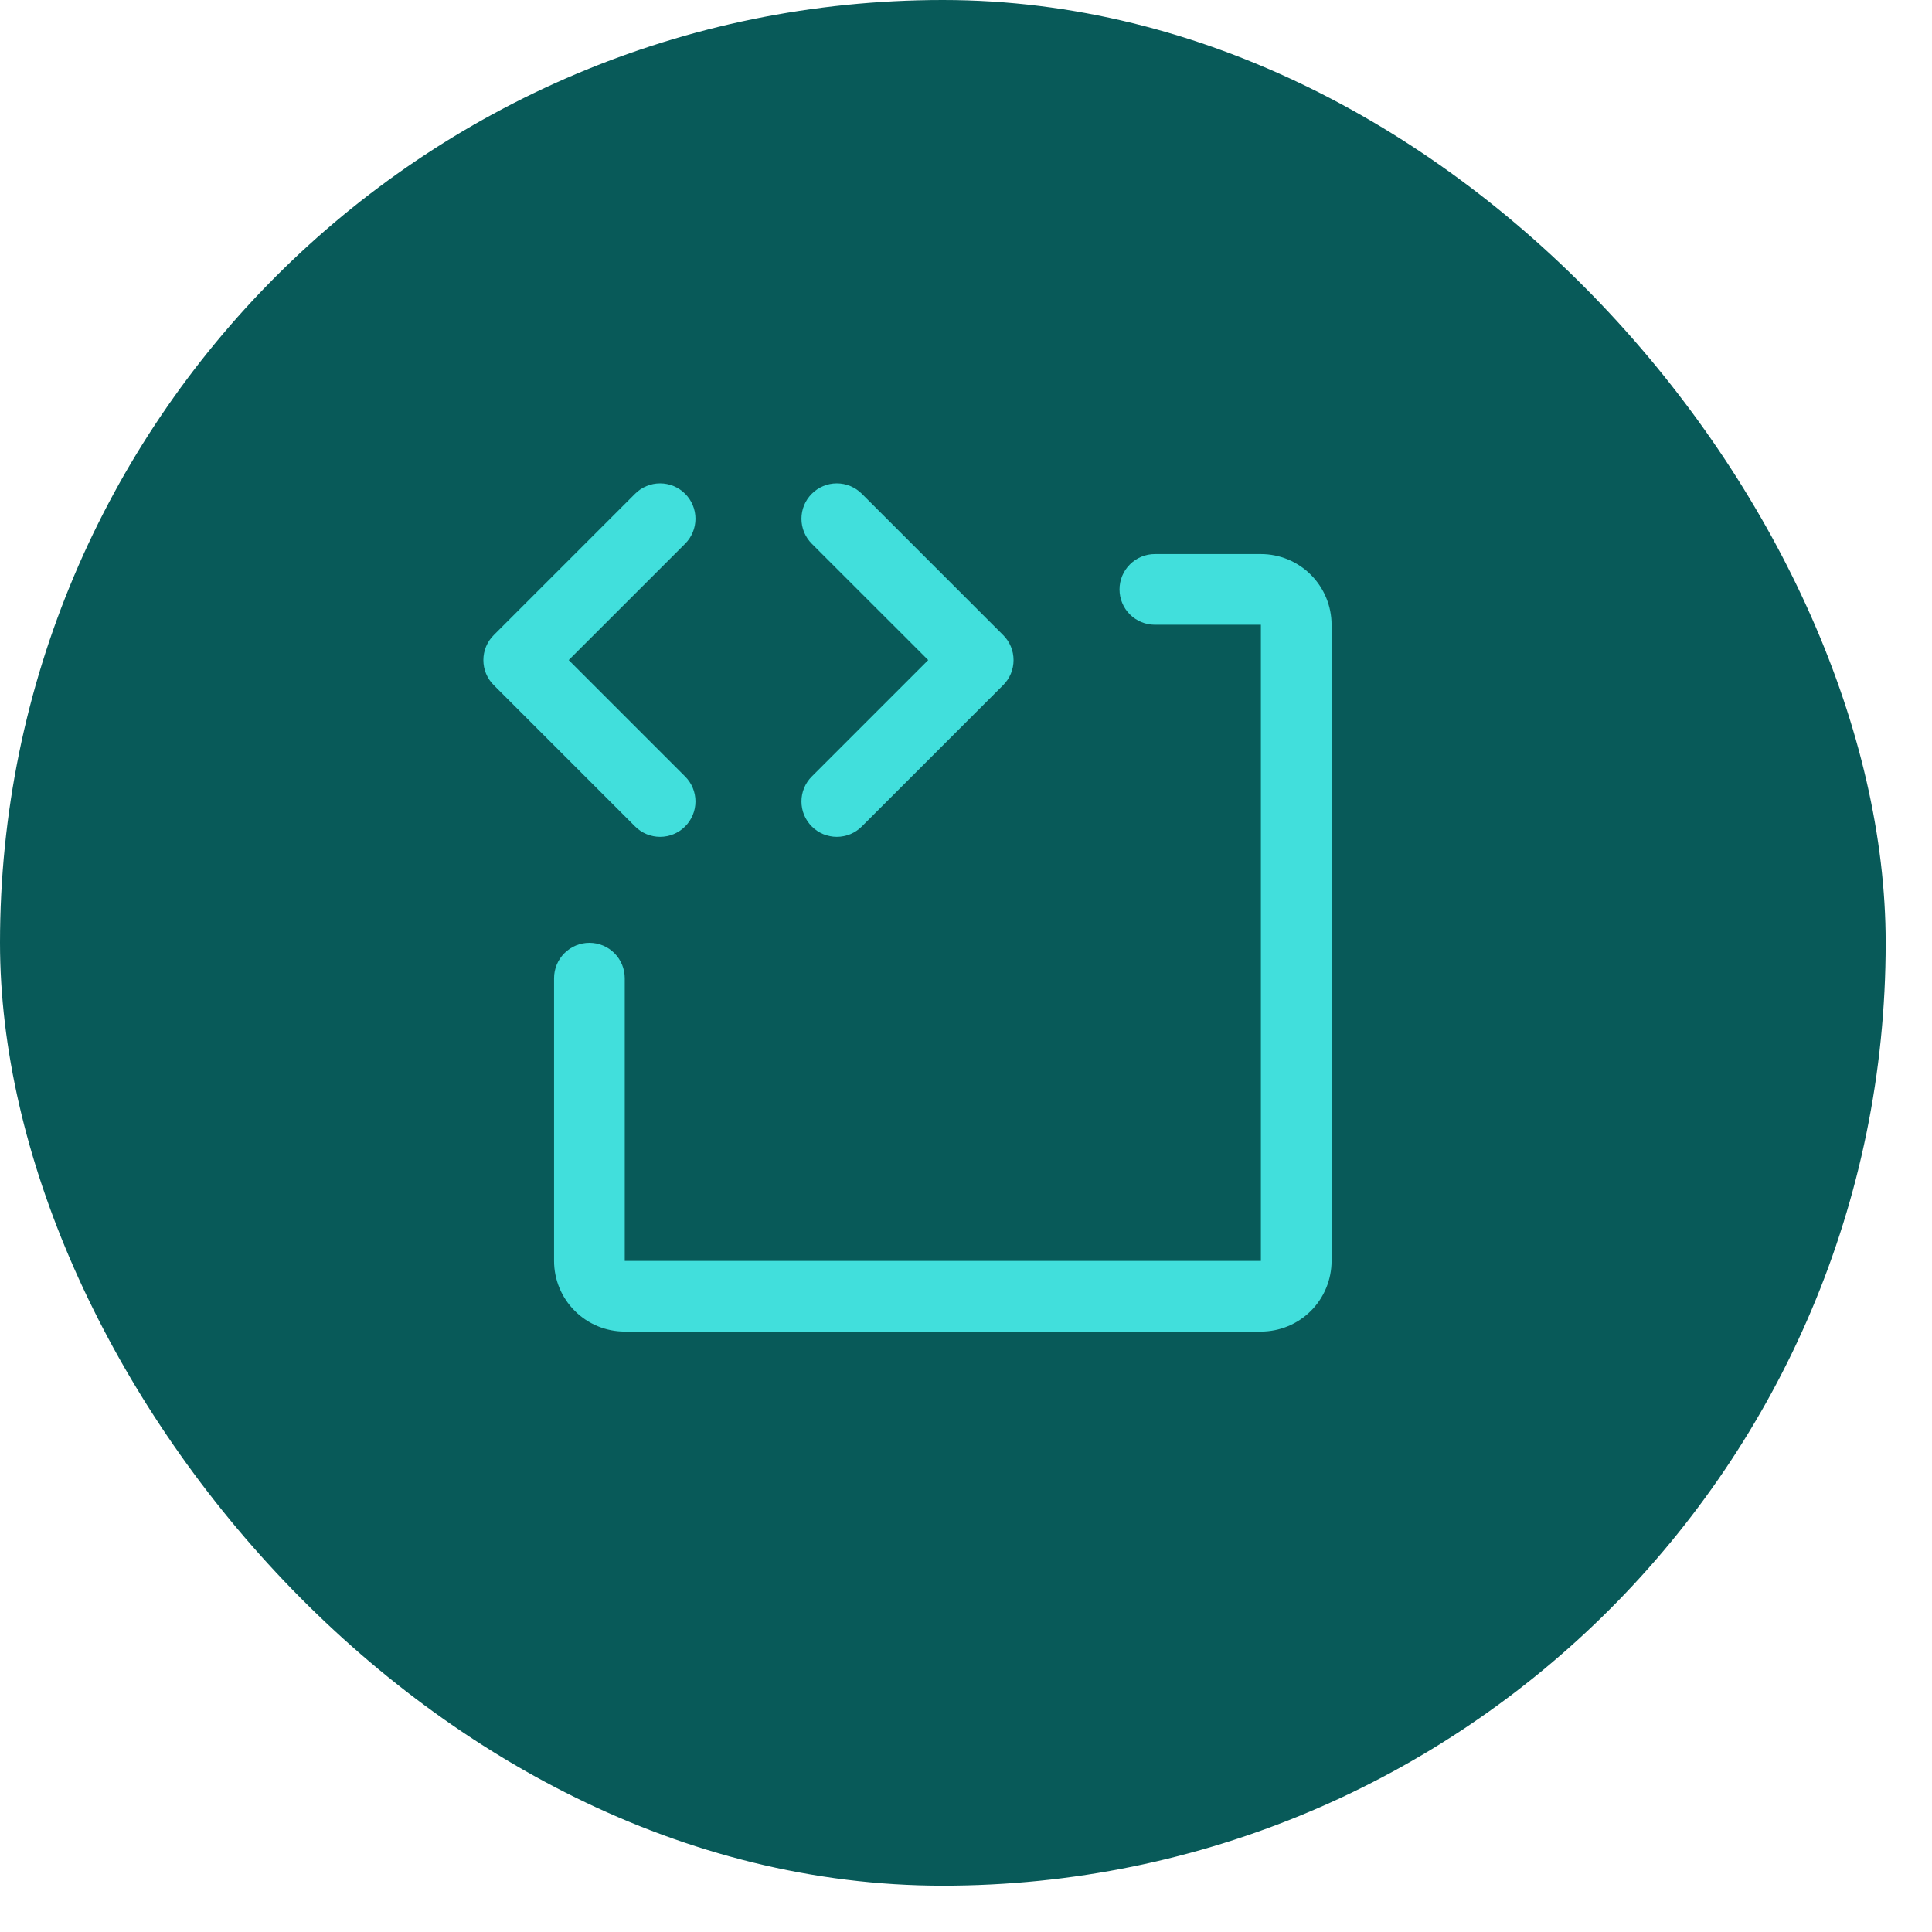 <svg xmlns="http://www.w3.org/2000/svg" width="41" height="41" viewBox="0 0 41 41" fill="none"><rect width="40.017" height="40.017" rx="20.008" fill="#085A59"></rect><path d="M13.478 17.539L10.478 14.539C10.408 14.469 10.353 14.387 10.315 14.296C10.277 14.204 10.258 14.107 10.258 14.008C10.258 13.91 10.277 13.812 10.315 13.721C10.353 13.63 10.408 13.547 10.478 13.478L13.478 10.478C13.618 10.337 13.809 10.258 14.008 10.258C14.207 10.258 14.398 10.337 14.539 10.478C14.68 10.618 14.759 10.809 14.759 11.008C14.759 11.207 14.68 11.398 14.539 11.539L12.069 14.008L14.539 16.478C14.68 16.618 14.759 16.809 14.759 17.008C14.759 17.207 14.68 17.398 14.539 17.539C14.398 17.68 14.207 17.759 14.008 17.759C13.809 17.759 13.618 17.68 13.478 17.539ZM17.228 17.539C17.297 17.609 17.38 17.664 17.471 17.702C17.562 17.739 17.66 17.759 17.758 17.759C17.857 17.759 17.955 17.739 18.046 17.702C18.137 17.664 18.219 17.609 18.289 17.539L21.289 14.539C21.359 14.469 21.414 14.387 21.452 14.296C21.49 14.204 21.509 14.107 21.509 14.008C21.509 13.91 21.49 13.812 21.452 13.721C21.414 13.63 21.359 13.547 21.289 13.478L18.289 10.478C18.148 10.337 17.957 10.258 17.758 10.258C17.559 10.258 17.369 10.337 17.228 10.478C17.087 10.618 17.008 10.809 17.008 11.008C17.008 11.207 17.087 11.398 17.228 11.539L19.698 14.008L17.228 16.478C17.158 16.547 17.103 16.63 17.065 16.721C17.027 16.812 17.008 16.91 17.008 17.008C17.008 17.107 17.027 17.204 17.065 17.296C17.103 17.387 17.158 17.469 17.228 17.539ZM26.758 11.758H24.508C24.309 11.758 24.119 11.837 23.978 11.978C23.837 12.119 23.758 12.309 23.758 12.508C23.758 12.707 23.837 12.898 23.978 13.039C24.119 13.179 24.309 13.258 24.508 13.258H26.758V26.758H13.258V20.758C13.258 20.559 13.179 20.369 13.039 20.228C12.898 20.087 12.707 20.008 12.508 20.008C12.309 20.008 12.119 20.087 11.978 20.228C11.837 20.369 11.758 20.559 11.758 20.758V26.758C11.758 27.156 11.916 27.538 12.198 27.819C12.479 28.1 12.861 28.258 13.258 28.258H26.758C27.156 28.258 27.538 28.1 27.819 27.819C28.1 27.538 28.258 27.156 28.258 26.758V13.258C28.258 12.861 28.1 12.479 27.819 12.198C27.538 11.916 27.156 11.758 26.758 11.758Z" fill="#41DFDC"></path></svg>